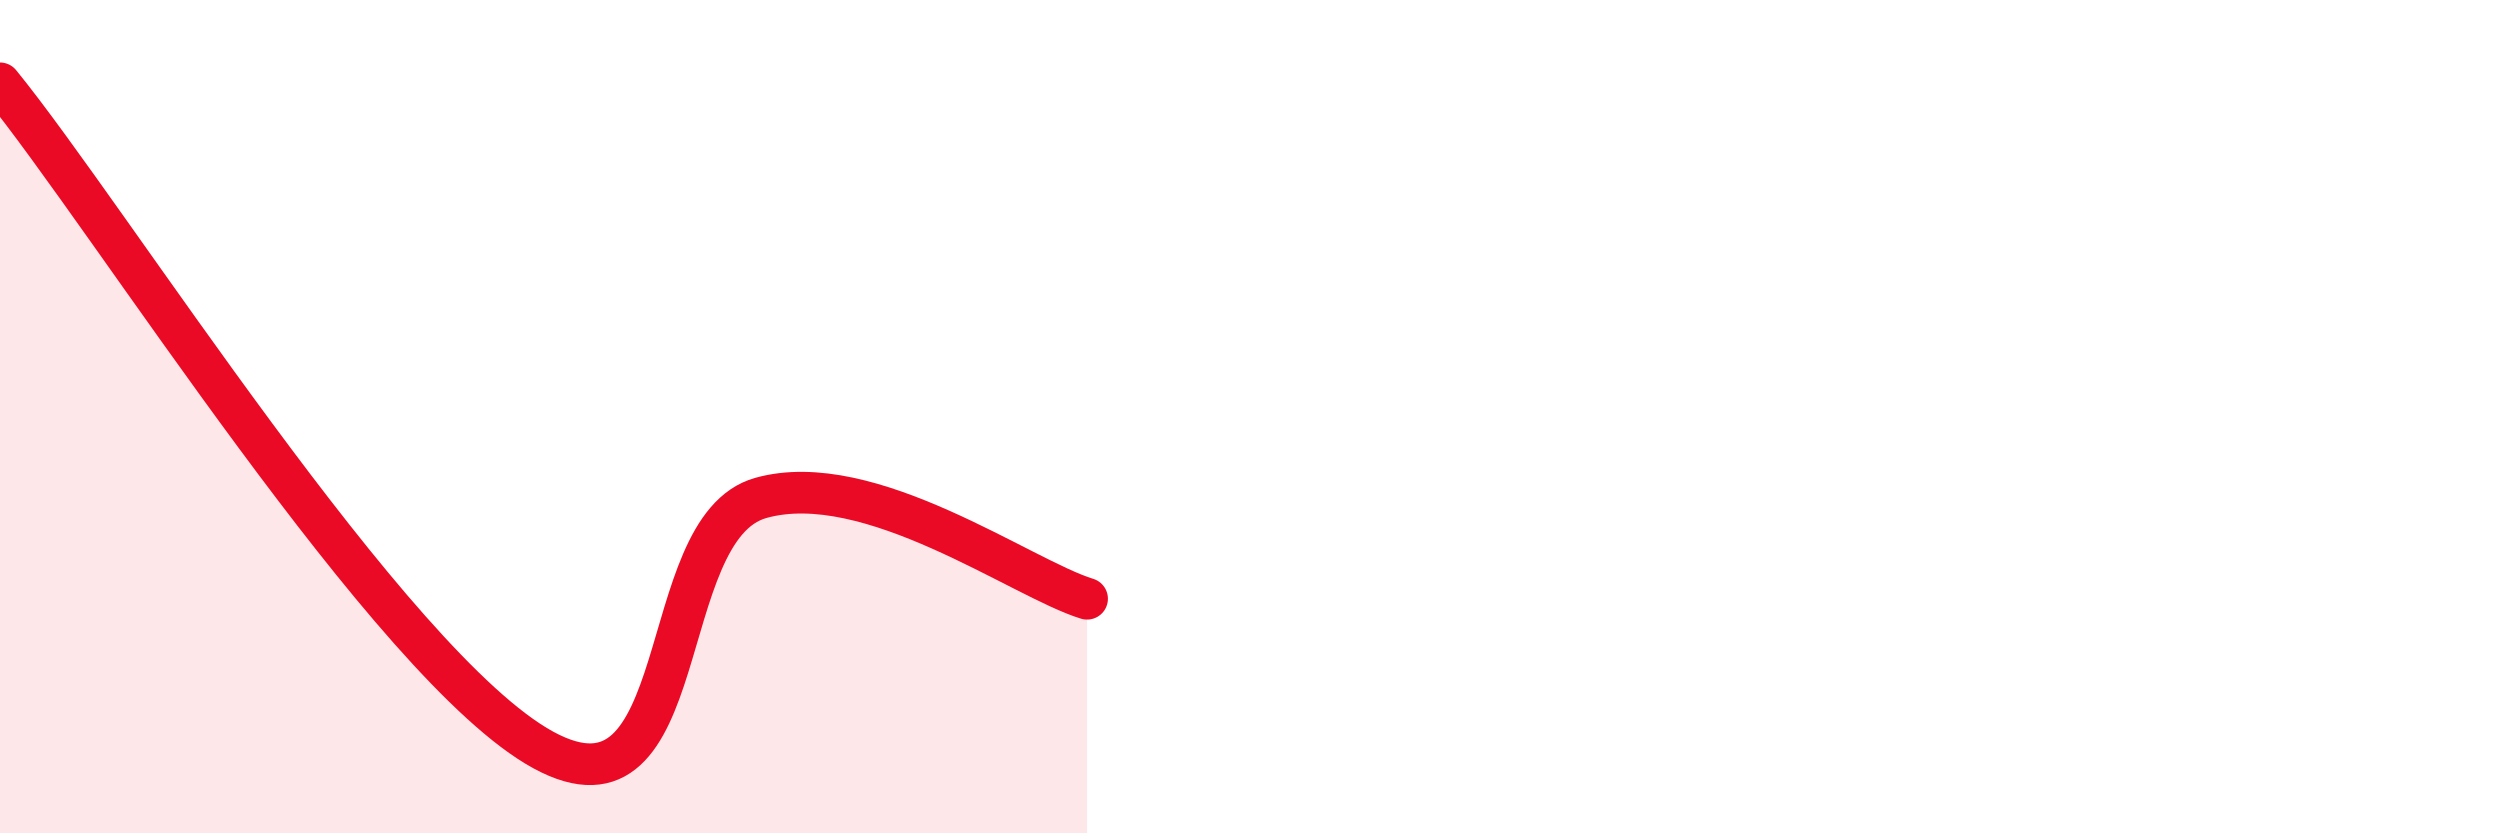 
    <svg width="60" height="20" viewBox="0 0 60 20" xmlns="http://www.w3.org/2000/svg">
      <path
        d="M 0,2 C 2.61,5.2 9.39,16.01 13.04,18 C 16.69,19.99 15.65,12.68 18.26,11.95 C 20.87,11.22 24.52,13.89 26.09,14.37L26.09 20L0 20Z"
        fill="#EB0A25"
        opacity="0.1"
        stroke-linecap="round"
        stroke-linejoin="round"
      />
      <path
        d="M 0,2 C 2.61,5.2 9.39,16.01 13.04,18 C 16.69,19.99 15.65,12.68 18.26,11.95 C 20.87,11.22 24.52,13.89 26.09,14.37"
        stroke="#EB0A25"
        stroke-width="1"
        fill="none"
        stroke-linecap="round"
        stroke-linejoin="round"
      />
    </svg>
  